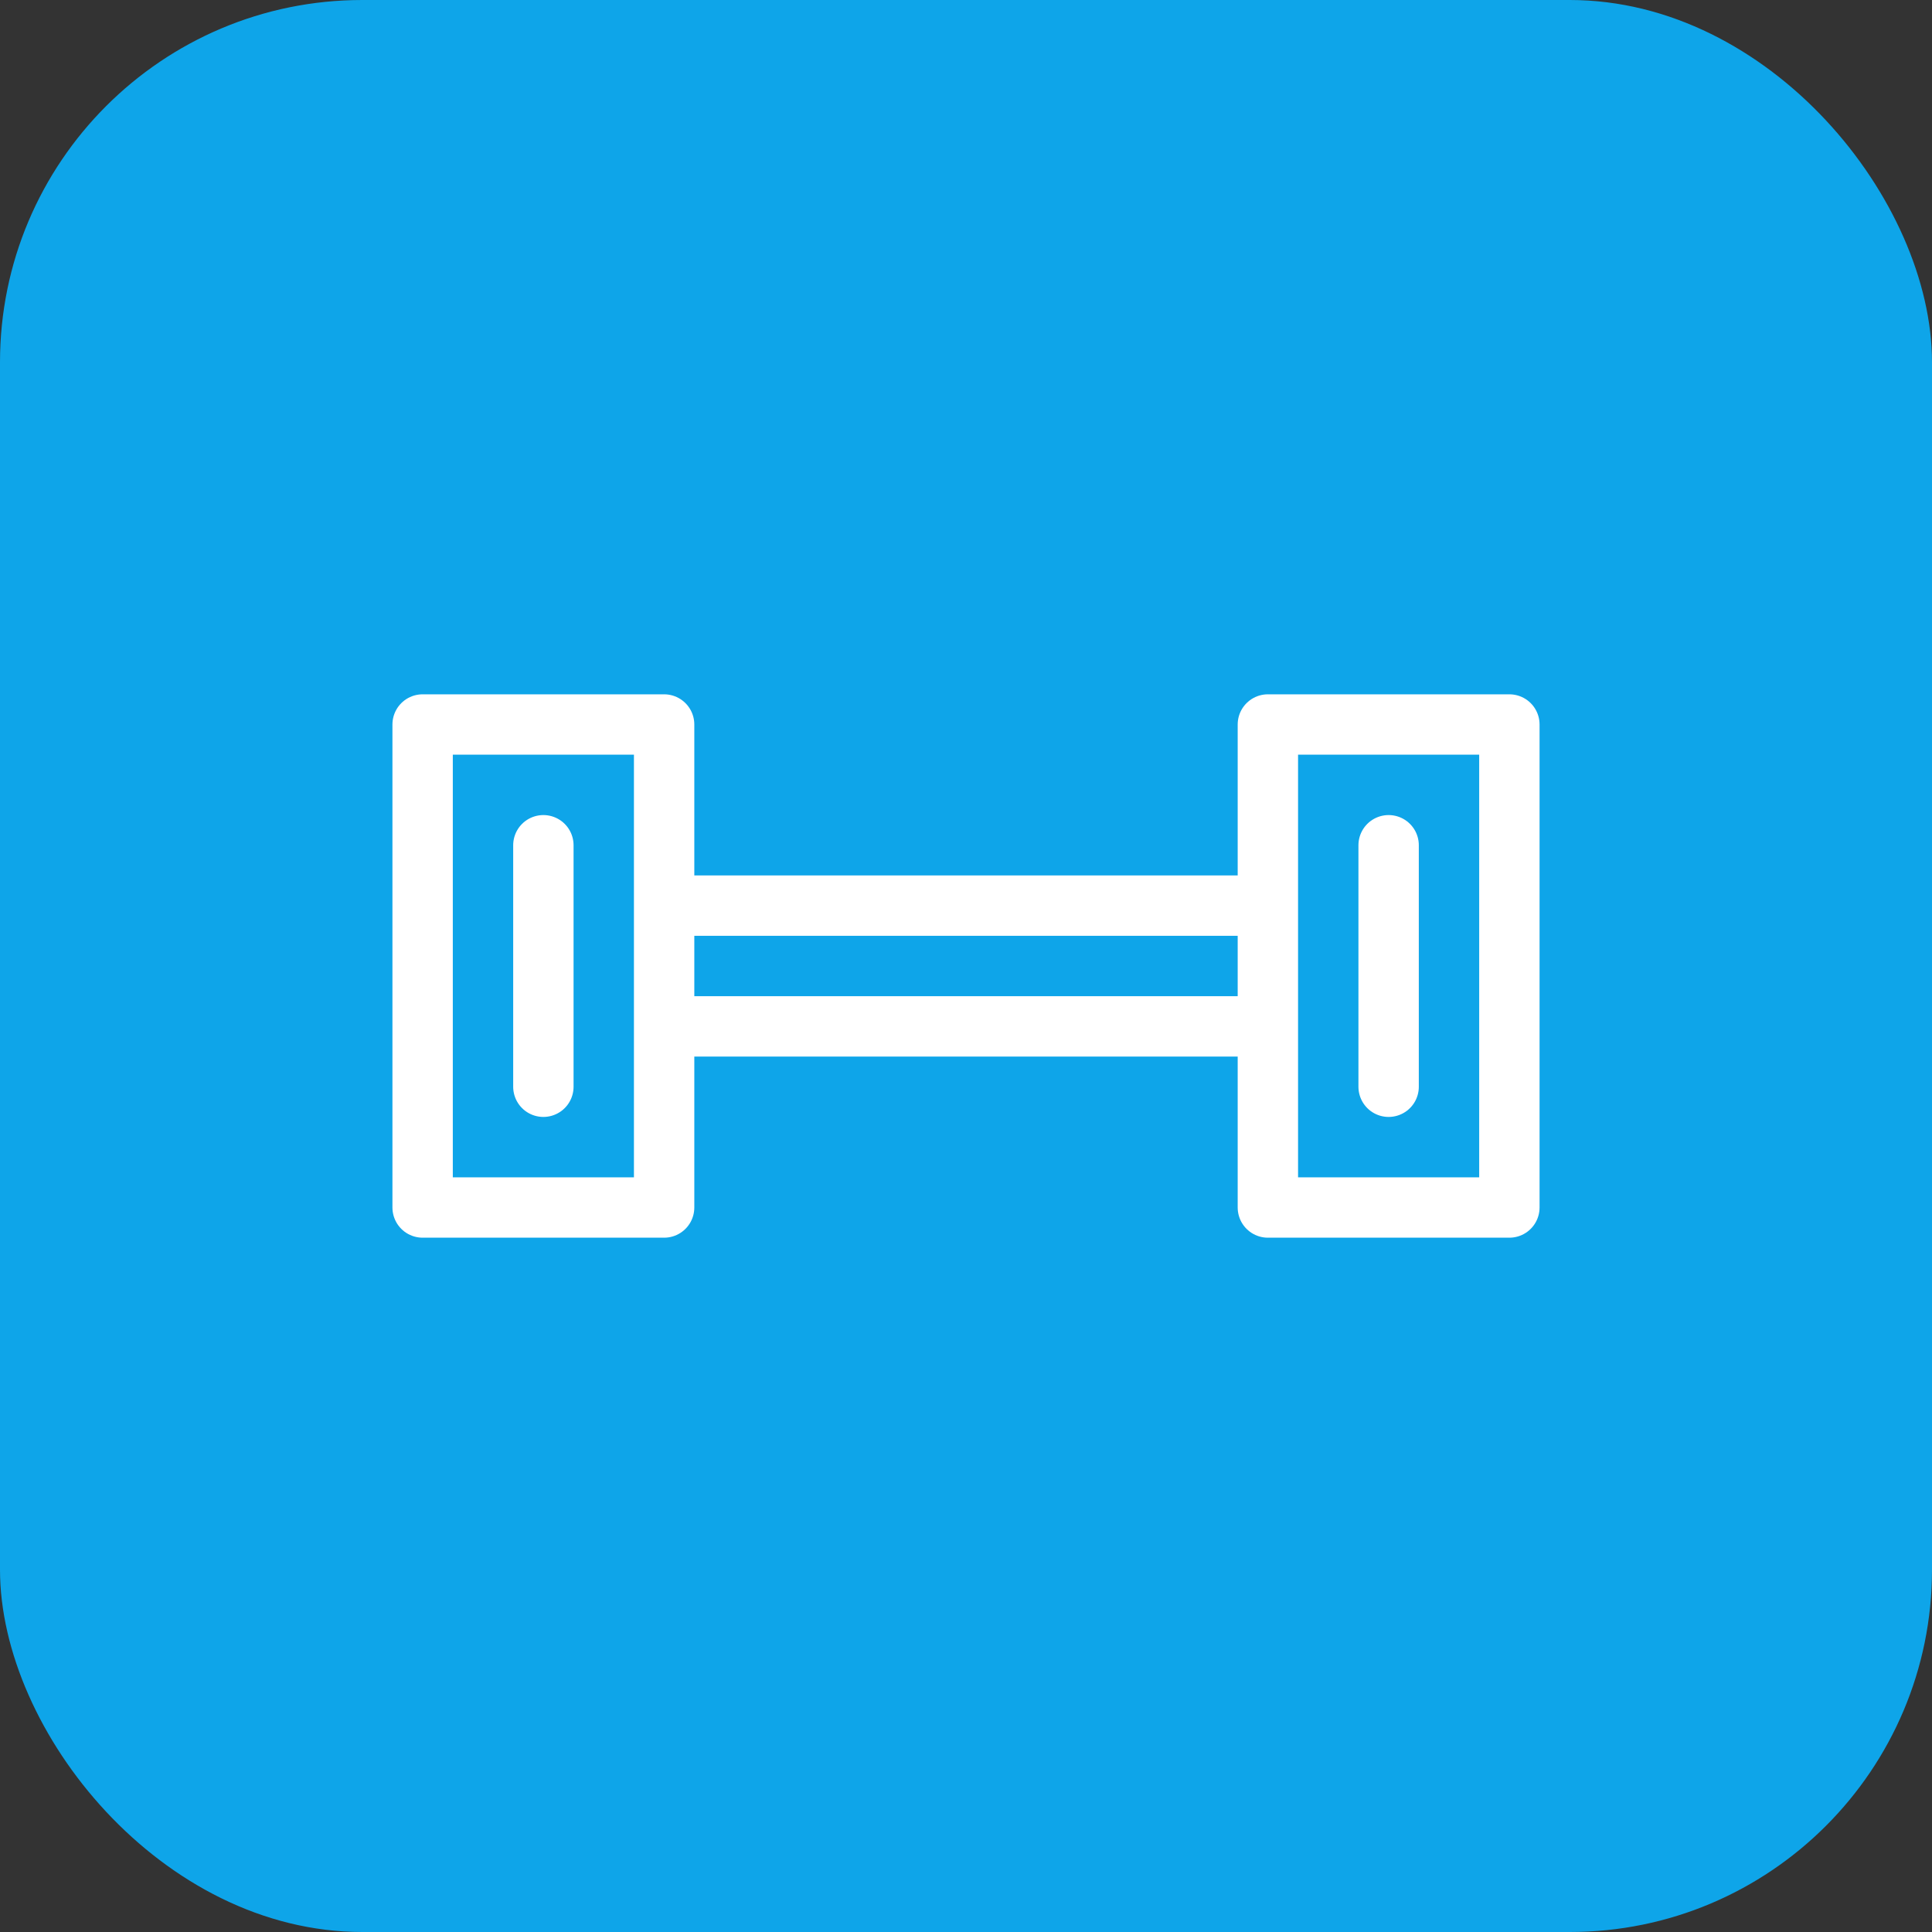 <svg xmlns="http://www.w3.org/2000/svg" viewBox="0 0 64 64">
  <rect x="0" y="0" width="64" height="64" fill="#333333" stroke="none"/>
  <rect width="64" height="64" fill="#0ea5e9" rx="12"/>
  <!-- Dumbbell icon matching lucide-react design -->
  <path d="M18 28v8M46 28v8M14 24h8v16h-8zM42 24h8v16h-8zM22 30h20v4H22z" 
        fill="none" 
        stroke="#ffffff" 
        stroke-width="2" 
        stroke-linecap="round" 
        stroke-linejoin="round"/>
</svg>
